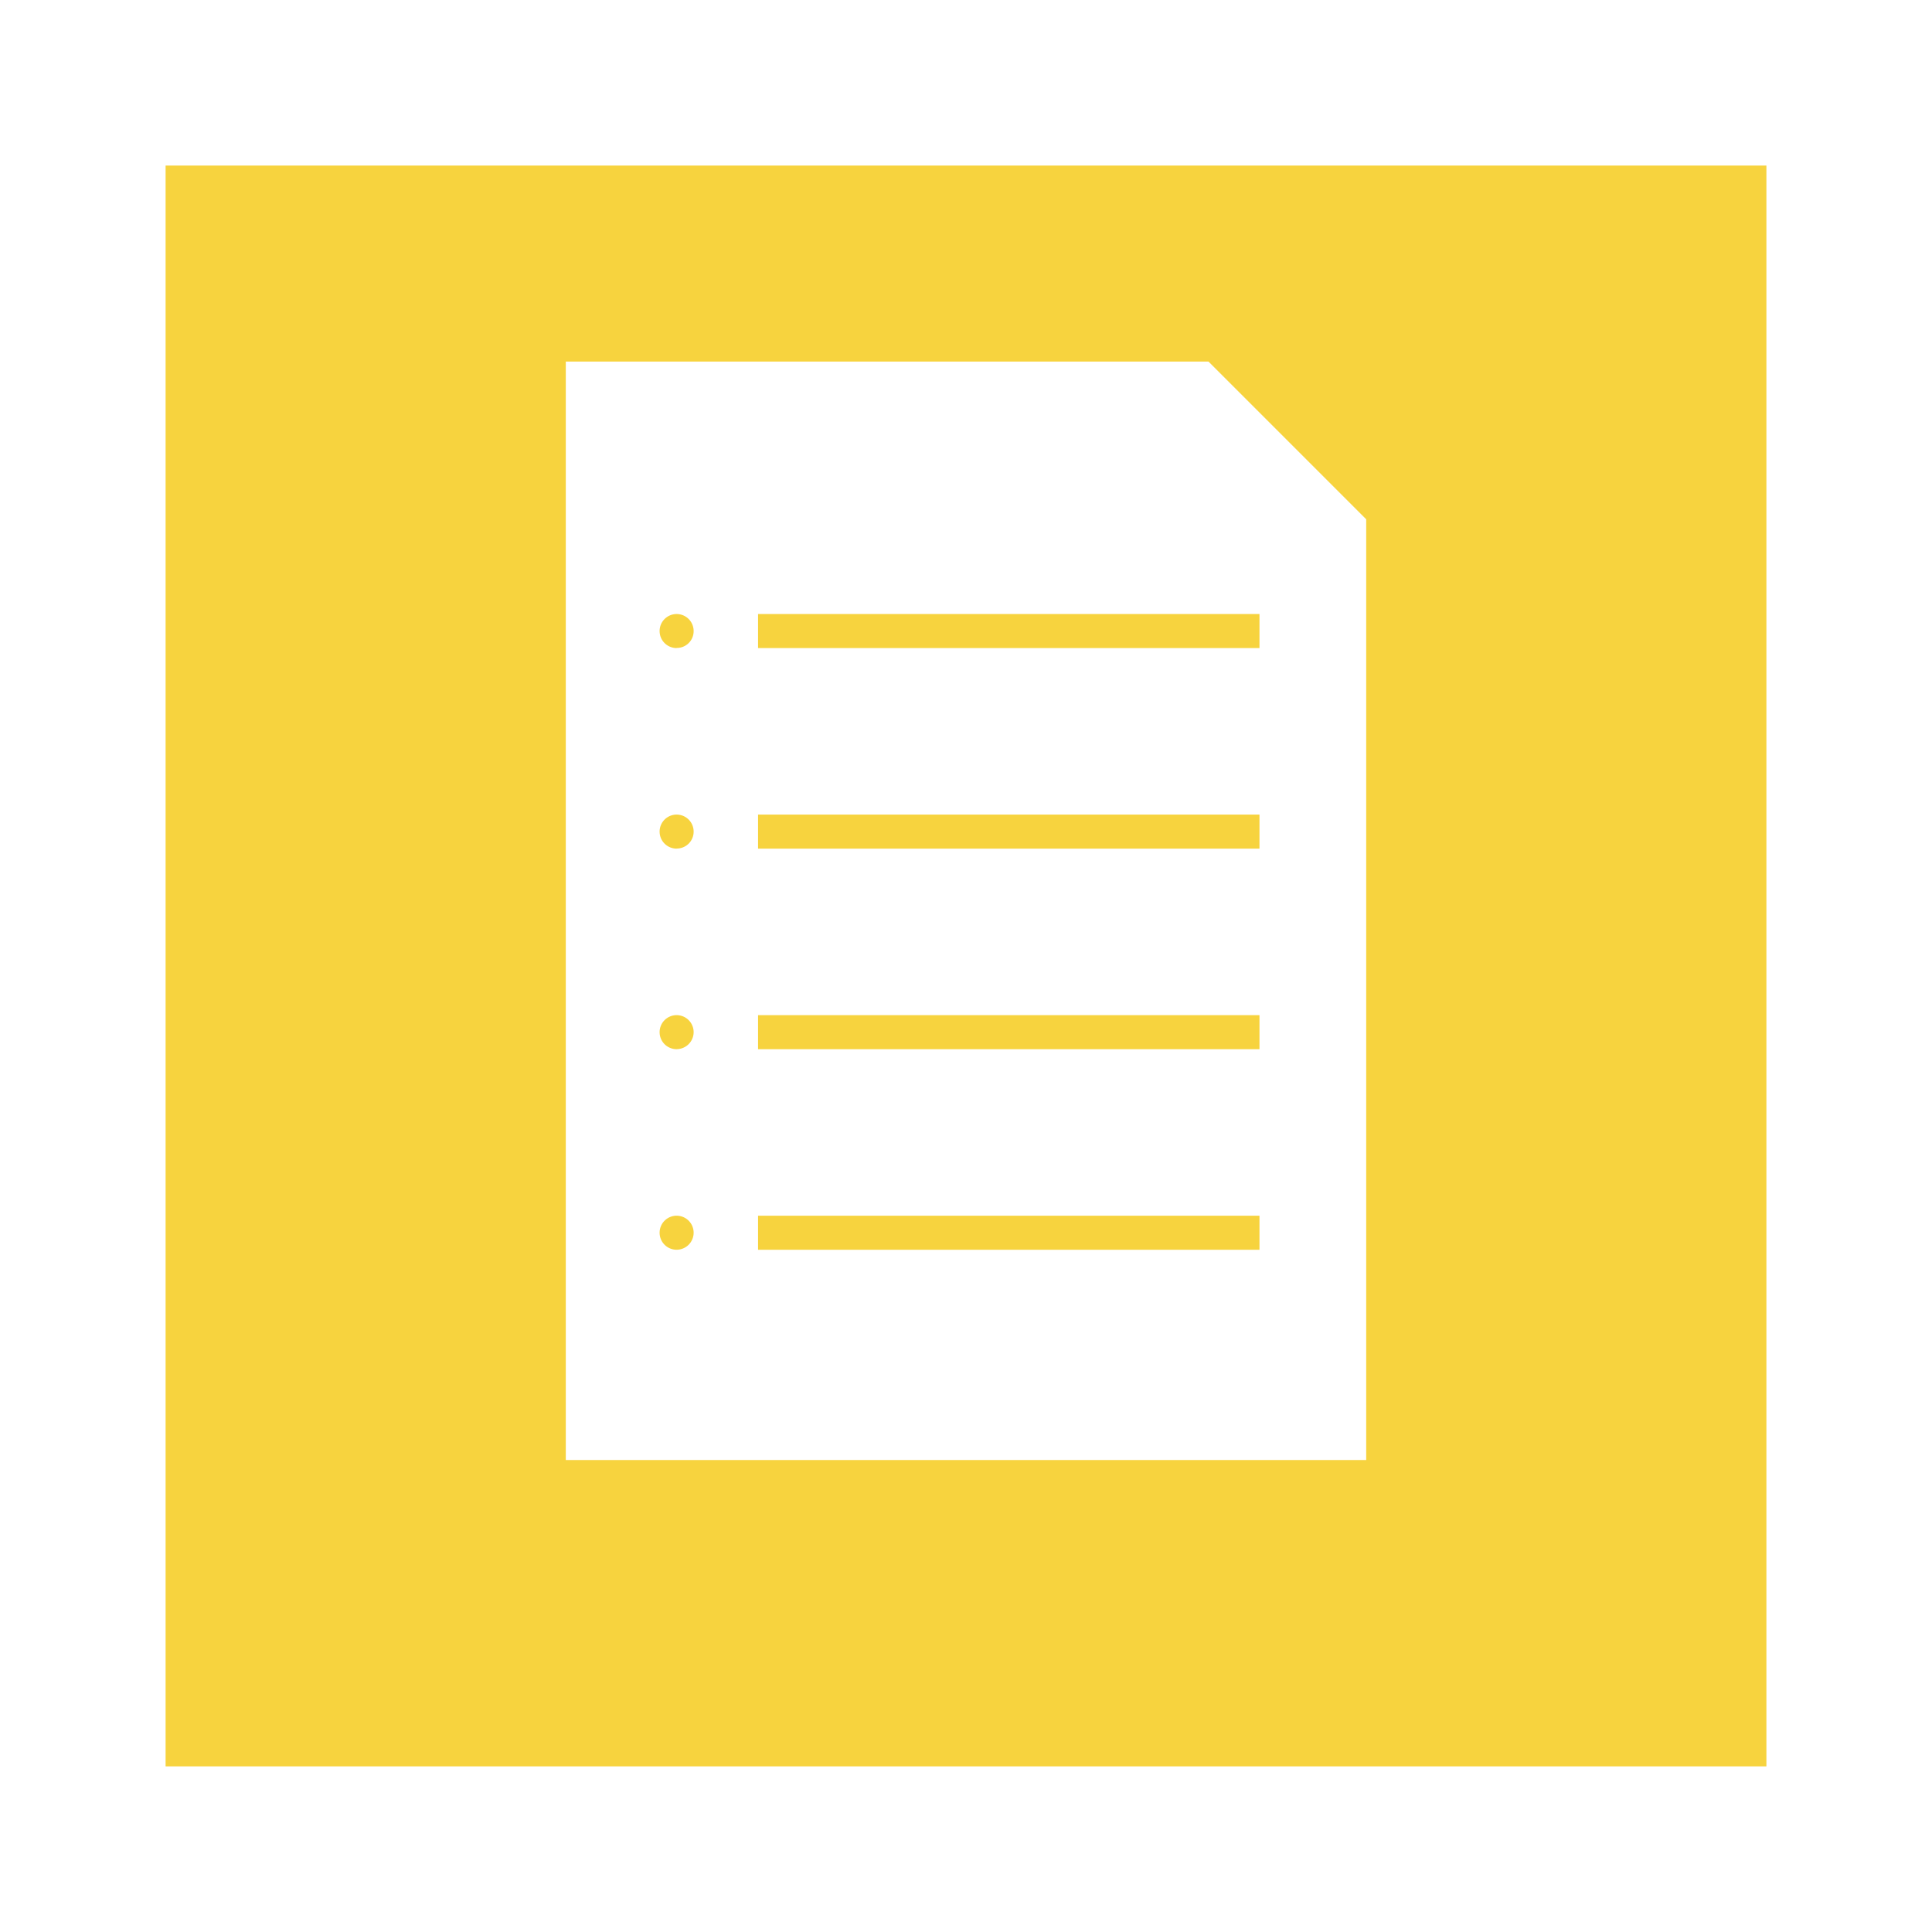 <svg xmlns="http://www.w3.org/2000/svg" xmlns:xlink="http://www.w3.org/1999/xlink" width="105" height="105" viewBox="0 0 105 105">
  <defs>
    <filter id="Tracé_109" x="0" y="0" width="105" height="105" filterUnits="userSpaceOnUse">
      <feOffset dy="3" input="SourceAlpha"/>
      <feGaussianBlur stdDeviation="3" result="blur"/>
      <feFlood flood-opacity="0.161"/>
      <feComposite operator="in" in2="blur"/>
      <feComposite in="SourceGraphic"/>
    </filter>
  </defs>
  <g id="Groupe_231" data-name="Groupe 231" transform="translate(-216 -1614.312)">
    <g transform="matrix(1, 0, 0, 1, 216, 1614.31)" filter="url(#Tracé_109)">
      <path id="Tracé_109-2" data-name="Tracé 109" d="M0,0H87V87H0Z" transform="translate(9 6)" fill="#f7d33e"/>
    </g>
    <g id="Calque_2" transform="translate(-13.45 1463.062)">
      <path id="Tracé_435" data-name="Tracé 435" d="M295.129,170.9H260.2v59.7h43.5V179.471Zm-28.906,48.271a.925.925,0,1,1,.925-.925A.929.929,0,0,1,266.223,219.171Zm0-10.9a.925.925,0,1,1,.925-.925A.929.929,0,0,1,266.223,208.269Zm0-10.9a.925.925,0,1,1,.925-.925A.917.917,0,0,1,266.223,197.366Zm0-10.9a.925.925,0,1,1,.925-.925A.912.912,0,0,1,266.223,186.464ZM297.9,219.171H270.649v-1.85H297.9Zm0-10.9H270.649v-1.85H297.9Zm0-10.9H270.649v-1.85H297.9Zm0-10.9H270.649v-1.85H297.9Z" fill="#fff"/>
    </g>
  </g>
</svg>
